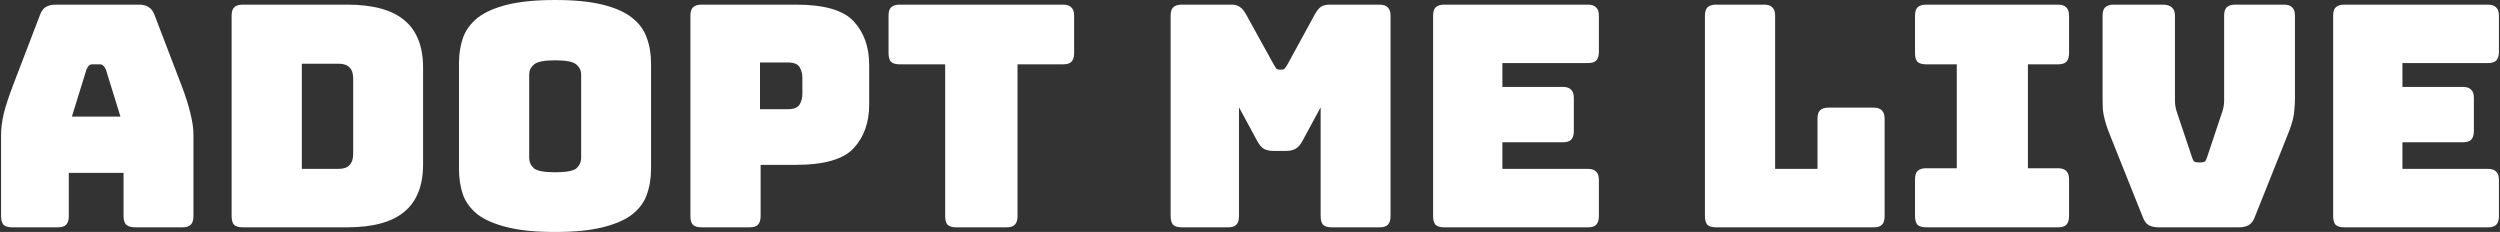 <svg width="194" height="18" viewBox="0 0 194 18" fill="none" xmlns="http://www.w3.org/2000/svg">
<rect x="0" y="0" width="194" height="18" fill="#333333" stroke="none"/>
<path d="M193.053 17.64H181.917C181.613 17.64 181.389 17.576 181.245 17.448C181.117 17.304 181.053 17.08 181.053 16.776V1.224C181.053 0.92 181.117 0.704 181.245 0.576C181.389 0.432 181.613 0.36 181.917 0.36H193.053C193.357 0.36 193.573 0.432 193.701 0.576C193.845 0.704 193.917 0.92 193.917 1.224V4.032C193.917 4.336 193.845 4.56 193.701 4.704C193.573 4.832 193.357 4.896 193.053 4.896H186.429V6.744H191.109C191.413 6.744 191.629 6.816 191.757 6.96C191.901 7.088 191.973 7.304 191.973 7.608V10.176C191.973 10.48 191.901 10.704 191.757 10.848C191.629 10.976 191.413 11.04 191.109 11.04H186.429V13.104H193.053C193.357 13.104 193.573 13.176 193.701 13.32C193.845 13.448 193.917 13.664 193.917 13.968V16.776C193.917 17.08 193.845 17.304 193.701 17.448C193.573 17.576 193.357 17.64 193.053 17.64Z" fill="white"/>
<path d="M173.745 17.64H167.505C167.201 17.64 166.945 17.584 166.737 17.472C166.545 17.36 166.393 17.152 166.281 16.848L163.929 10.968C163.785 10.616 163.665 10.312 163.569 10.056C163.473 9.784 163.393 9.528 163.329 9.288C163.265 9.048 163.218 8.8 163.186 8.544C163.17 8.272 163.161 7.944 163.161 7.56V1.224C163.161 0.92 163.226 0.704 163.354 0.576C163.498 0.432 163.721 0.36 164.025 0.36H167.841C168.145 0.36 168.377 0.432 168.537 0.576C168.697 0.704 168.777 0.92 168.777 1.224V7.848C168.777 8.008 168.794 8.168 168.826 8.328C168.858 8.488 168.905 8.656 168.969 8.832L170.097 12.192C170.145 12.352 170.201 12.464 170.265 12.528C170.329 12.576 170.425 12.6 170.553 12.6H170.817C170.945 12.6 171.041 12.576 171.105 12.528C171.169 12.464 171.225 12.352 171.273 12.192L172.401 8.808C172.465 8.632 172.514 8.464 172.546 8.304C172.578 8.144 172.593 7.984 172.593 7.824V1.224C172.593 0.92 172.657 0.704 172.785 0.576C172.929 0.432 173.153 0.36 173.457 0.36H177.225C177.529 0.36 177.745 0.432 177.873 0.576C178.017 0.704 178.089 0.92 178.089 1.224V7.56C178.089 7.944 178.073 8.272 178.041 8.544C178.025 8.8 177.985 9.048 177.921 9.288C177.857 9.528 177.777 9.784 177.681 10.056C177.585 10.312 177.465 10.616 177.321 10.968L174.969 16.848C174.857 17.152 174.697 17.36 174.489 17.472C174.297 17.584 174.049 17.64 173.745 17.64Z" fill="white"/>
<path d="M149.47 17.64C149.166 17.64 148.942 17.576 148.798 17.448C148.67 17.304 148.606 17.08 148.606 16.776V13.92C148.606 13.616 148.67 13.4 148.798 13.272C148.942 13.128 149.166 13.056 149.47 13.056H151.846V4.992H149.47C149.166 4.992 148.942 4.928 148.798 4.8C148.67 4.656 148.606 4.432 148.606 4.128V1.224C148.606 0.92 148.67 0.704 148.798 0.576C148.942 0.432 149.166 0.36 149.47 0.36H159.694C159.998 0.36 160.214 0.432 160.342 0.576C160.486 0.704 160.558 0.92 160.558 1.224V4.128C160.558 4.432 160.486 4.656 160.342 4.8C160.214 4.928 159.998 4.992 159.694 4.992H157.366V13.056H159.694C159.998 13.056 160.214 13.128 160.342 13.272C160.486 13.4 160.558 13.616 160.558 13.92V16.776C160.558 17.08 160.486 17.304 160.342 17.448C160.214 17.576 159.998 17.64 159.694 17.64H149.47Z" fill="white"/>
<path d="M145.383 17.64H133.167C132.863 17.64 132.639 17.576 132.495 17.448C132.367 17.304 132.303 17.08 132.303 16.776V1.224C132.303 0.92 132.367 0.704 132.495 0.576C132.639 0.432 132.863 0.36 133.167 0.36H136.887C137.191 0.36 137.407 0.432 137.535 0.576C137.679 0.704 137.751 0.92 137.751 1.224V13.104H141.039V9.216C141.039 8.912 141.103 8.696 141.231 8.568C141.375 8.424 141.599 8.352 141.903 8.352H145.383C145.687 8.352 145.903 8.424 146.031 8.568C146.175 8.696 146.247 8.912 146.247 9.216V16.776C146.247 17.08 146.175 17.304 146.031 17.448C145.903 17.576 145.687 17.64 145.383 17.64Z" fill="white"/>
<path d="M123.209 17.64H112.073C111.769 17.64 111.545 17.576 111.401 17.448C111.273 17.304 111.209 17.08 111.209 16.776V1.224C111.209 0.92 111.273 0.704 111.401 0.576C111.545 0.432 111.769 0.36 112.073 0.36H123.209C123.513 0.36 123.729 0.432 123.857 0.576C124.001 0.704 124.073 0.92 124.073 1.224V4.032C124.073 4.336 124.001 4.56 123.857 4.704C123.729 4.832 123.513 4.896 123.209 4.896H116.585V6.744H121.265C121.569 6.744 121.785 6.816 121.913 6.96C122.057 7.088 122.129 7.304 122.129 7.608V10.176C122.129 10.48 122.057 10.704 121.913 10.848C121.785 10.976 121.569 11.04 121.265 11.04H116.585V13.104H123.209C123.513 13.104 123.729 13.176 123.857 13.32C124.001 13.448 124.073 13.664 124.073 13.968V16.776C124.073 17.08 124.001 17.304 123.857 17.448C123.729 17.576 123.513 17.64 123.209 17.64Z" fill="white"/>
<path d="M95.282 17.64H91.706C91.402 17.64 91.178 17.576 91.034 17.448C90.906 17.304 90.842 17.08 90.842 16.776V1.224C90.842 0.92 90.906 0.704 91.034 0.576C91.178 0.432 91.402 0.36 91.706 0.36H95.57C95.826 0.36 96.034 0.416 96.194 0.528C96.37 0.64 96.53 0.824 96.674 1.08L98.834 4.992C98.914 5.136 98.978 5.24 99.026 5.304C99.09 5.368 99.17 5.4 99.266 5.4H99.482C99.578 5.4 99.65 5.368 99.698 5.304C99.762 5.24 99.834 5.136 99.914 4.992L102.05 1.08C102.194 0.824 102.346 0.64 102.506 0.528C102.682 0.416 102.898 0.36 103.154 0.36H107.042C107.346 0.36 107.562 0.432 107.69 0.576C107.834 0.704 107.906 0.92 107.906 1.224V16.776C107.906 17.08 107.834 17.304 107.69 17.448C107.562 17.576 107.346 17.64 107.042 17.64H103.346C103.042 17.64 102.818 17.576 102.674 17.448C102.546 17.304 102.482 17.08 102.482 16.776V8.328L101.066 10.944C100.922 11.216 100.746 11.416 100.538 11.544C100.346 11.656 100.098 11.712 99.794 11.712H98.834C98.53 11.712 98.274 11.656 98.066 11.544C97.874 11.416 97.706 11.216 97.562 10.944L96.146 8.328V16.776C96.146 17.08 96.074 17.304 95.93 17.448C95.802 17.576 95.586 17.64 95.282 17.64Z" fill="white"/>
<path d="M78.096 17.64H74.207C73.903 17.64 73.68 17.576 73.535 17.448C73.407 17.304 73.344 17.08 73.344 16.776V4.992H69.816C69.511 4.992 69.287 4.928 69.144 4.8C69.016 4.656 68.951 4.432 68.951 4.128V1.224C68.951 0.92 69.016 0.704 69.144 0.576C69.287 0.432 69.511 0.36 69.816 0.36H82.487C82.791 0.36 83.007 0.432 83.135 0.576C83.279 0.704 83.352 0.92 83.352 1.224V4.128C83.352 4.432 83.279 4.656 83.135 4.8C83.007 4.928 82.791 4.992 82.487 4.992H78.96V16.776C78.96 17.08 78.888 17.304 78.743 17.448C78.615 17.576 78.4 17.64 78.096 17.64Z" fill="white"/>
<path d="M58.16 17.64H54.44C54.136 17.64 53.912 17.576 53.768 17.448C53.64 17.304 53.576 17.08 53.576 16.776V1.224C53.576 0.92 53.64 0.704 53.768 0.576C53.912 0.432 54.136 0.36 54.44 0.36H61.784C63.96 0.36 65.448 0.792 66.248 1.656C67.048 2.52 67.448 3.648 67.448 5.04V8.112C67.448 9.504 67.048 10.632 66.248 11.496C65.448 12.36 63.96 12.792 61.784 12.792H59.024V16.776C59.024 17.08 58.952 17.304 58.808 17.448C58.68 17.576 58.464 17.64 58.16 17.64ZM58.976 4.848V8.472H61.136C61.6 8.472 61.904 8.352 62.048 8.112C62.192 7.872 62.264 7.6 62.264 7.296V6.024C62.264 5.72 62.192 5.448 62.048 5.208C61.904 4.968 61.6 4.848 61.136 4.848H58.976Z" fill="white"/>
<path d="M50.521 13.104C50.521 13.84 50.409 14.512 50.185 15.12C49.977 15.712 49.593 16.224 49.033 16.656C48.489 17.072 47.729 17.4 46.753 17.64C45.793 17.88 44.569 18 43.081 18C41.593 18 40.361 17.88 39.385 17.64C38.409 17.4 37.641 17.072 37.081 16.656C36.537 16.224 36.153 15.712 35.929 15.12C35.721 14.512 35.617 13.84 35.617 13.104V4.92C35.617 4.184 35.721 3.52 35.929 2.928C36.153 2.32 36.537 1.8 37.081 1.368C37.641 0.936 38.409 0.6 39.385 0.36C40.361 0.12 41.593 0 43.081 0C44.569 0 45.793 0.12 46.753 0.36C47.729 0.6 48.489 0.936 49.033 1.368C49.593 1.8 49.977 2.32 50.185 2.928C50.409 3.52 50.521 4.184 50.521 4.92V13.104ZM41.065 12.24C41.065 12.56 41.185 12.832 41.425 13.056C41.665 13.264 42.217 13.368 43.081 13.368C43.945 13.368 44.497 13.264 44.737 13.056C44.977 12.832 45.097 12.56 45.097 12.24V5.784C45.097 5.48 44.977 5.224 44.737 5.016C44.497 4.792 43.945 4.68 43.081 4.68C42.217 4.68 41.665 4.792 41.425 5.016C41.185 5.224 41.065 5.48 41.065 5.784V12.24Z" fill="white"/>
<path d="M26.927 17.64H18.838C18.535 17.64 18.311 17.576 18.166 17.448C18.038 17.304 17.974 17.08 17.974 16.776V1.224C17.974 0.92 18.038 0.704 18.166 0.576C18.311 0.432 18.535 0.36 18.838 0.36H26.927C28.927 0.36 30.407 0.76 31.366 1.56C32.343 2.36 32.831 3.592 32.831 5.256V12.744C32.831 14.408 32.343 15.64 31.366 16.44C30.407 17.24 28.927 17.64 26.927 17.64ZM23.422 4.944V13.104H26.279C26.663 13.104 26.942 13.008 27.119 12.816C27.311 12.624 27.407 12.328 27.407 11.928V6.096C27.407 5.696 27.311 5.408 27.119 5.232C26.942 5.04 26.663 4.944 26.279 4.944H23.422Z" fill="white"/>
<path d="M6.707 5.4L5.579 9.048H9.347L8.219 5.4C8.155 5.256 8.083 5.152 8.003 5.088C7.939 5.024 7.859 4.992 7.763 4.992H7.163C7.067 4.992 6.979 5.024 6.899 5.088C6.835 5.152 6.771 5.256 6.707 5.4ZM5.339 16.776C5.339 17.08 5.267 17.304 5.123 17.448C4.995 17.576 4.779 17.64 4.475 17.64H0.947C0.643 17.64 0.419 17.576 0.275 17.448C0.147 17.304 0.083 17.08 0.083 16.776V10.44C0.083 9.96 0.155 9.408 0.299 8.784C0.459 8.16 0.699 7.432 1.019 6.6L3.107 1.152C3.203 0.88 3.347 0.68 3.539 0.552C3.747 0.424 4.011 0.36 4.331 0.36H10.787C11.091 0.36 11.339 0.424 11.531 0.552C11.739 0.68 11.891 0.88 11.987 1.152L14.075 6.6C14.395 7.432 14.627 8.16 14.771 8.784C14.931 9.408 15.011 9.96 15.011 10.44V16.776C15.011 17.08 14.939 17.304 14.795 17.448C14.667 17.576 14.451 17.64 14.147 17.64H10.523C10.203 17.64 9.963 17.576 9.803 17.448C9.659 17.304 9.587 17.08 9.587 16.776V13.416H5.339V16.776Z" fill="white"/>
</svg>
